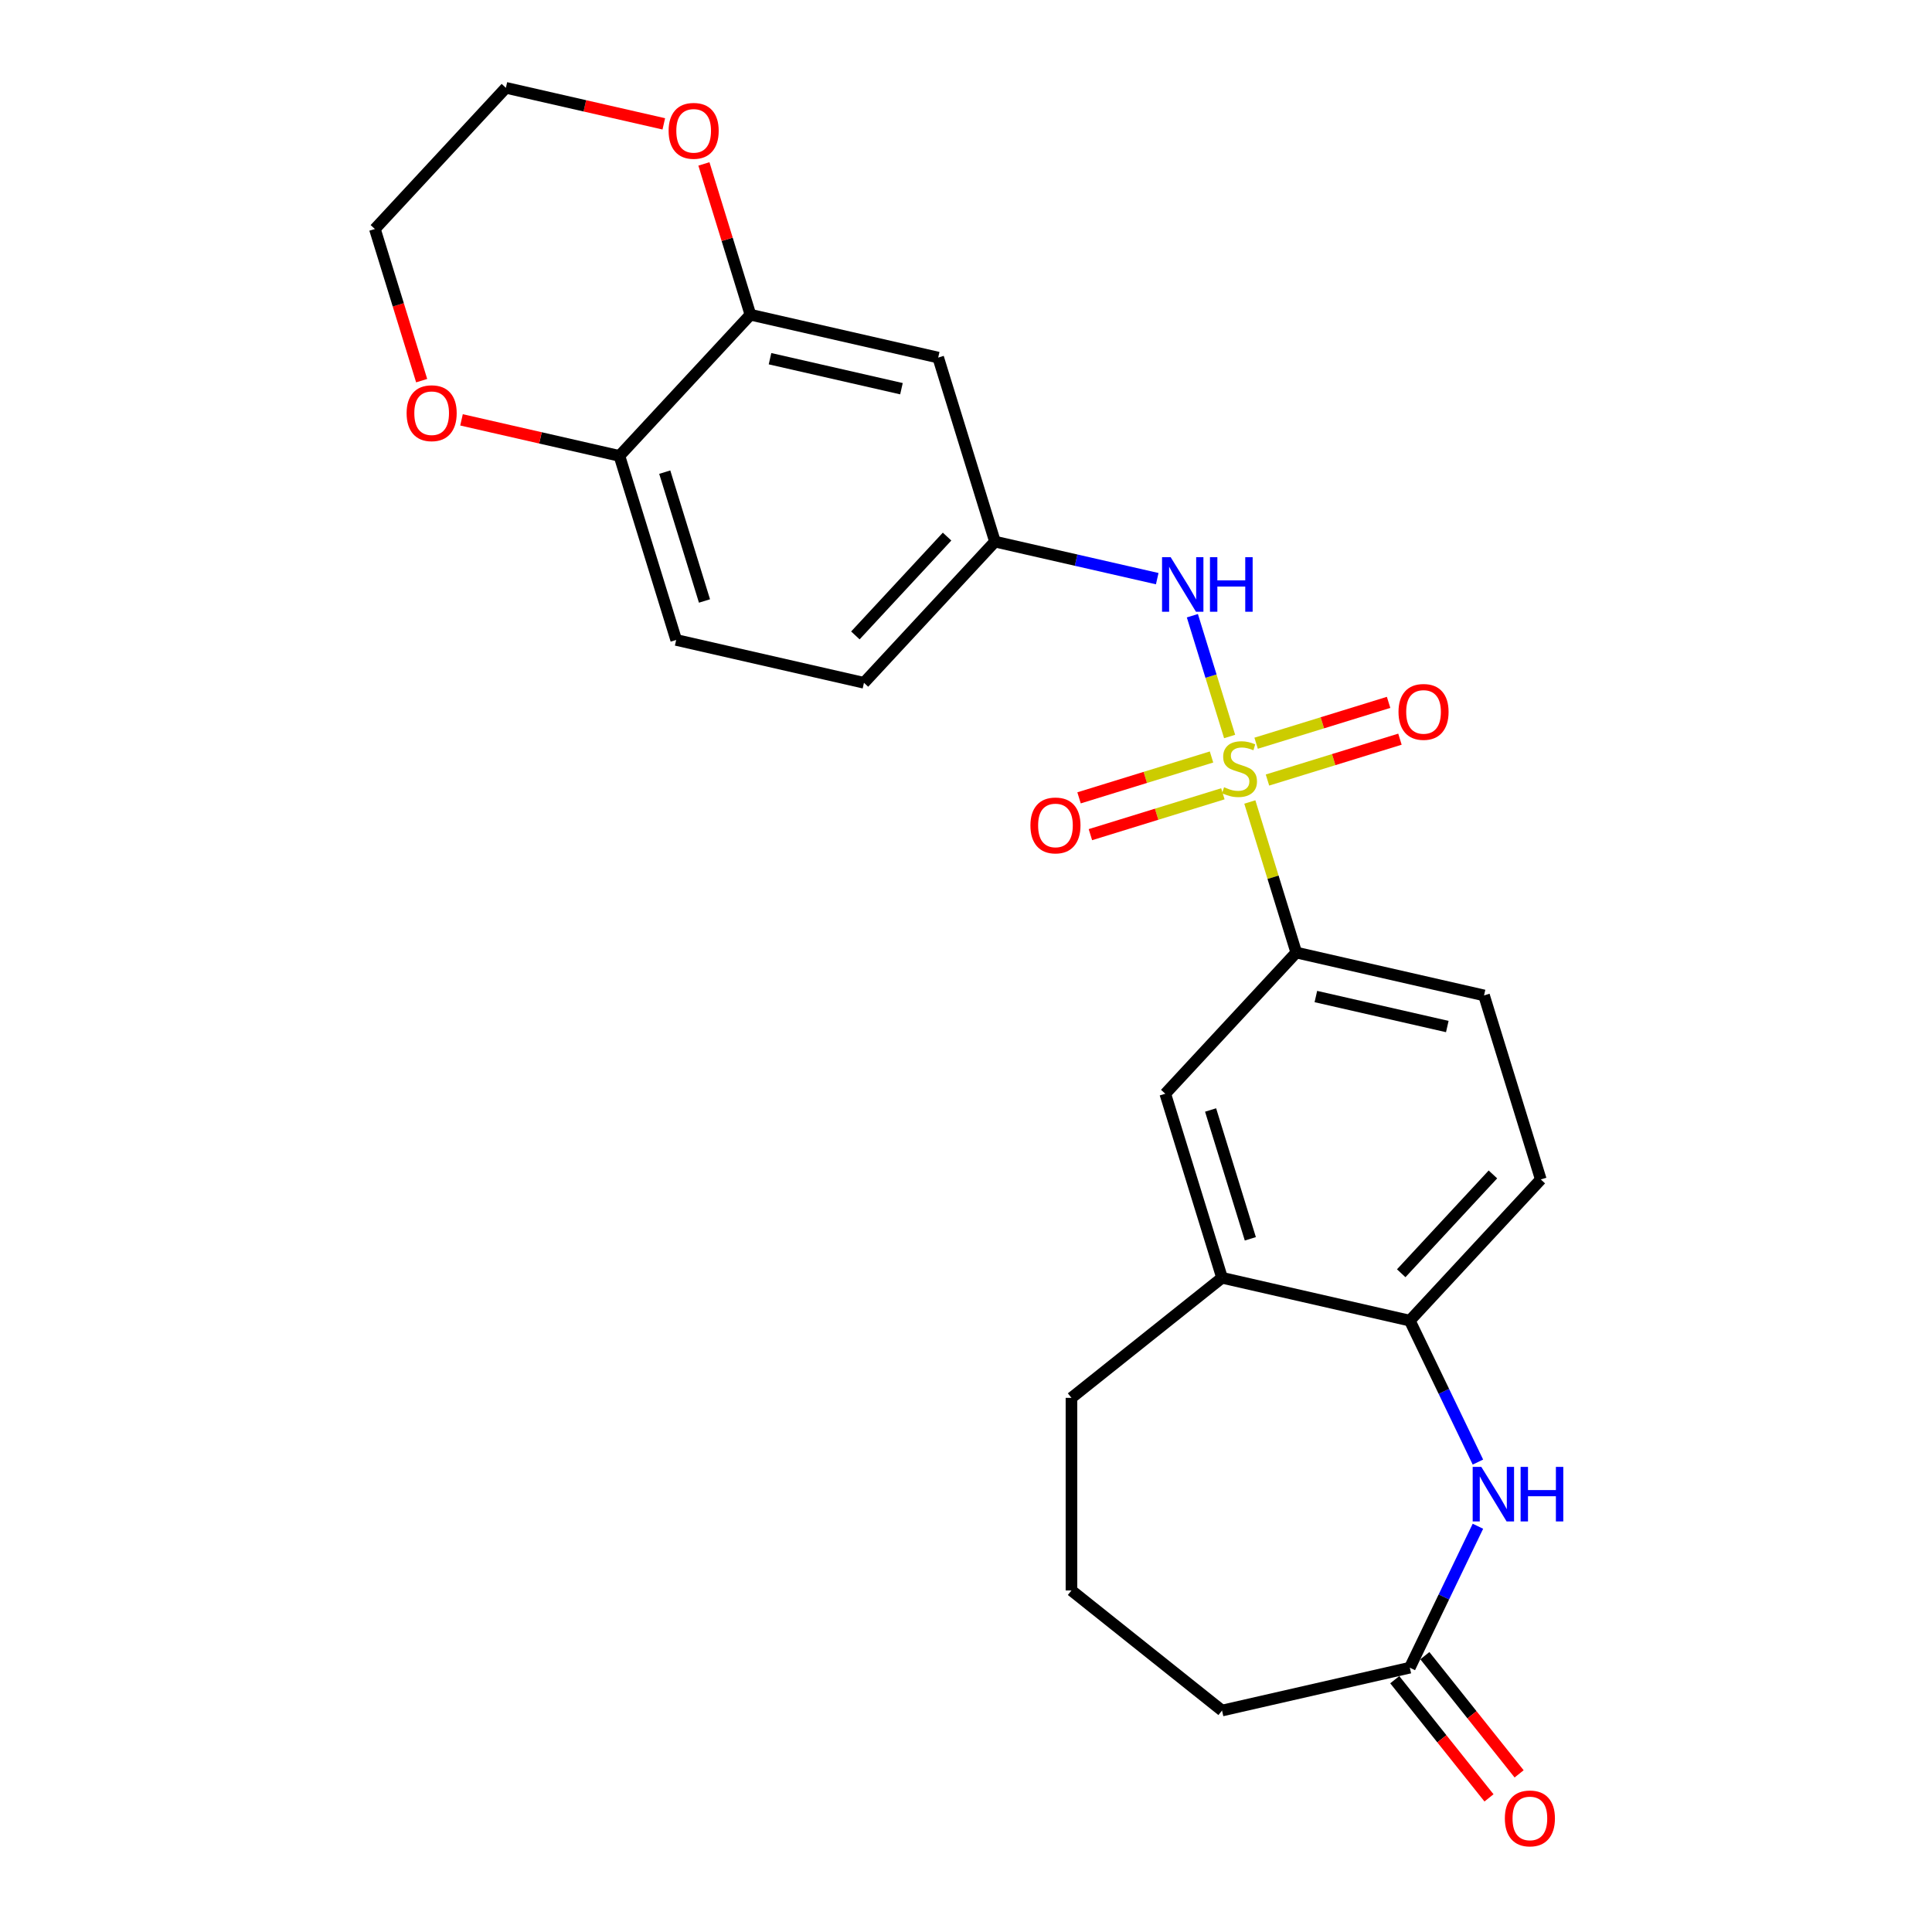 <?xml version='1.0' encoding='iso-8859-1'?>
<svg version='1.1' baseProfile='full'
              xmlns='http://www.w3.org/2000/svg'
                      xmlns:rdkit='http://www.rdkit.org/xml'
                      xmlns:xlink='http://www.w3.org/1999/xlink'
                  xml:space='preserve'
width='1000px' height='1000px' viewBox='0 0 1000 1000'>
<!-- END OF HEADER -->
<rect style='opacity:1.0;fill:#FFFFFF;stroke:none' width='1000' height='1000' x='0' y='0'> </rect>
<path class='bond-1' d='M 636.452,381.213 L 626.81,349.954' style='fill:none;fill-rule:evenodd;stroke:#CCCC00;stroke-width:6px;stroke-linecap:butt;stroke-linejoin:miter;stroke-opacity:1' />
<path class='bond-1' d='M 626.81,349.954 L 617.168,318.696' style='fill:none;fill-rule:evenodd;stroke:#0000FF;stroke-width:6px;stroke-linecap:butt;stroke-linejoin:miter;stroke-opacity:1' />
<path class='bond-2' d='M 646.907,415.107 L 658.927,454.073' style='fill:none;fill-rule:evenodd;stroke:#CCCC00;stroke-width:6px;stroke-linecap:butt;stroke-linejoin:miter;stroke-opacity:1' />
<path class='bond-2' d='M 658.927,454.073 L 670.946,493.04' style='fill:none;fill-rule:evenodd;stroke:#000000;stroke-width:6px;stroke-linecap:butt;stroke-linejoin:miter;stroke-opacity:1' />
<path class='bond-6' d='M 656.045,403.746 L 690.328,393.171' style='fill:none;fill-rule:evenodd;stroke:#CCCC00;stroke-width:6px;stroke-linecap:butt;stroke-linejoin:miter;stroke-opacity:1' />
<path class='bond-6' d='M 690.328,393.171 L 724.611,382.596' style='fill:none;fill-rule:evenodd;stroke:#FF0000;stroke-width:6px;stroke-linecap:butt;stroke-linejoin:miter;stroke-opacity:1' />
<path class='bond-6' d='M 650.168,384.694 L 684.451,374.119' style='fill:none;fill-rule:evenodd;stroke:#CCCC00;stroke-width:6px;stroke-linecap:butt;stroke-linejoin:miter;stroke-opacity:1' />
<path class='bond-6' d='M 684.451,374.119 L 718.734,363.544' style='fill:none;fill-rule:evenodd;stroke:#FF0000;stroke-width:6px;stroke-linecap:butt;stroke-linejoin:miter;stroke-opacity:1' />
<path class='bond-7' d='M 627.081,391.816 L 592.798,402.391' style='fill:none;fill-rule:evenodd;stroke:#CCCC00;stroke-width:6px;stroke-linecap:butt;stroke-linejoin:miter;stroke-opacity:1' />
<path class='bond-7' d='M 592.798,402.391 L 558.515,412.965' style='fill:none;fill-rule:evenodd;stroke:#FF0000;stroke-width:6px;stroke-linecap:butt;stroke-linejoin:miter;stroke-opacity:1' />
<path class='bond-7' d='M 632.957,410.868 L 598.674,421.442' style='fill:none;fill-rule:evenodd;stroke:#CCCC00;stroke-width:6px;stroke-linecap:butt;stroke-linejoin:miter;stroke-opacity:1' />
<path class='bond-7' d='M 598.674,421.442 L 564.392,432.017' style='fill:none;fill-rule:evenodd;stroke:#FF0000;stroke-width:6px;stroke-linecap:butt;stroke-linejoin:miter;stroke-opacity:1' />
<path class='bond-0' d='M 764.969,756.767 L 747.341,720.163' style='fill:none;fill-rule:evenodd;stroke:#0000FF;stroke-width:6px;stroke-linecap:butt;stroke-linejoin:miter;stroke-opacity:1' />
<path class='bond-0' d='M 747.341,720.163 L 729.714,683.559' style='fill:none;fill-rule:evenodd;stroke:#000000;stroke-width:6px;stroke-linecap:butt;stroke-linejoin:miter;stroke-opacity:1' />
<path class='bond-4' d='M 764.969,789.983 L 747.341,826.587' style='fill:none;fill-rule:evenodd;stroke:#0000FF;stroke-width:6px;stroke-linecap:butt;stroke-linejoin:miter;stroke-opacity:1' />
<path class='bond-4' d='M 747.341,826.587 L 729.714,863.191' style='fill:none;fill-rule:evenodd;stroke:#000000;stroke-width:6px;stroke-linecap:butt;stroke-linejoin:miter;stroke-opacity:1' />
<path class='bond-11' d='M 598.98,299.509 L 556.985,289.924' style='fill:none;fill-rule:evenodd;stroke:#0000FF;stroke-width:6px;stroke-linecap:butt;stroke-linejoin:miter;stroke-opacity:1' />
<path class='bond-11' d='M 556.985,289.924 L 514.99,280.339' style='fill:none;fill-rule:evenodd;stroke:#000000;stroke-width:6px;stroke-linecap:butt;stroke-linejoin:miter;stroke-opacity:1' />
<path class='bond-9' d='M 670.946,493.04 L 603.141,566.117' style='fill:none;fill-rule:evenodd;stroke:#000000;stroke-width:6px;stroke-linecap:butt;stroke-linejoin:miter;stroke-opacity:1' />
<path class='bond-15' d='M 670.946,493.04 L 768.135,515.223' style='fill:none;fill-rule:evenodd;stroke:#000000;stroke-width:6px;stroke-linecap:butt;stroke-linejoin:miter;stroke-opacity:1' />
<path class='bond-15' d='M 681.088,515.805 L 749.12,531.333' style='fill:none;fill-rule:evenodd;stroke:#000000;stroke-width:6px;stroke-linecap:butt;stroke-linejoin:miter;stroke-opacity:1' />
<path class='bond-3' d='M 729.714,683.559 L 797.519,610.482' style='fill:none;fill-rule:evenodd;stroke:#000000;stroke-width:6px;stroke-linecap:butt;stroke-linejoin:miter;stroke-opacity:1' />
<path class='bond-3' d='M 725.269,659.036 L 772.733,607.883' style='fill:none;fill-rule:evenodd;stroke:#000000;stroke-width:6px;stroke-linecap:butt;stroke-linejoin:miter;stroke-opacity:1' />
<path class='bond-25' d='M 729.714,683.559 L 632.525,661.376' style='fill:none;fill-rule:evenodd;stroke:#000000;stroke-width:6px;stroke-linecap:butt;stroke-linejoin:miter;stroke-opacity:1' />
<path class='bond-17' d='M 721.92,869.406 L 746.311,899.992' style='fill:none;fill-rule:evenodd;stroke:#000000;stroke-width:6px;stroke-linecap:butt;stroke-linejoin:miter;stroke-opacity:1' />
<path class='bond-17' d='M 746.311,899.992 L 770.703,930.578' style='fill:none;fill-rule:evenodd;stroke:#FF0000;stroke-width:6px;stroke-linecap:butt;stroke-linejoin:miter;stroke-opacity:1' />
<path class='bond-17' d='M 737.508,856.975 L 761.899,887.561' style='fill:none;fill-rule:evenodd;stroke:#000000;stroke-width:6px;stroke-linecap:butt;stroke-linejoin:miter;stroke-opacity:1' />
<path class='bond-17' d='M 761.899,887.561 L 786.291,918.147' style='fill:none;fill-rule:evenodd;stroke:#FF0000;stroke-width:6px;stroke-linecap:butt;stroke-linejoin:miter;stroke-opacity:1' />
<path class='bond-27' d='M 729.714,863.191 L 632.525,885.373' style='fill:none;fill-rule:evenodd;stroke:#000000;stroke-width:6px;stroke-linecap:butt;stroke-linejoin:miter;stroke-opacity:1' />
<path class='bond-5' d='M 388.418,162.897 L 485.607,185.079' style='fill:none;fill-rule:evenodd;stroke:#000000;stroke-width:6px;stroke-linecap:butt;stroke-linejoin:miter;stroke-opacity:1' />
<path class='bond-5' d='M 398.56,185.662 L 466.592,201.19' style='fill:none;fill-rule:evenodd;stroke:#000000;stroke-width:6px;stroke-linecap:butt;stroke-linejoin:miter;stroke-opacity:1' />
<path class='bond-13' d='M 388.418,162.897 L 376.38,123.87' style='fill:none;fill-rule:evenodd;stroke:#000000;stroke-width:6px;stroke-linecap:butt;stroke-linejoin:miter;stroke-opacity:1' />
<path class='bond-13' d='M 376.38,123.87 L 364.342,84.843' style='fill:none;fill-rule:evenodd;stroke:#FF0000;stroke-width:6px;stroke-linecap:butt;stroke-linejoin:miter;stroke-opacity:1' />
<path class='bond-26' d='M 388.418,162.897 L 320.613,235.973' style='fill:none;fill-rule:evenodd;stroke:#000000;stroke-width:6px;stroke-linecap:butt;stroke-linejoin:miter;stroke-opacity:1' />
<path class='bond-8' d='M 632.525,661.376 L 603.141,566.117' style='fill:none;fill-rule:evenodd;stroke:#000000;stroke-width:6px;stroke-linecap:butt;stroke-linejoin:miter;stroke-opacity:1' />
<path class='bond-8' d='M 647.169,641.21 L 626.601,574.529' style='fill:none;fill-rule:evenodd;stroke:#000000;stroke-width:6px;stroke-linecap:butt;stroke-linejoin:miter;stroke-opacity:1' />
<path class='bond-21' d='M 632.525,661.376 L 554.585,723.531' style='fill:none;fill-rule:evenodd;stroke:#000000;stroke-width:6px;stroke-linecap:butt;stroke-linejoin:miter;stroke-opacity:1' />
<path class='bond-10' d='M 485.607,185.079 L 514.99,280.339' style='fill:none;fill-rule:evenodd;stroke:#000000;stroke-width:6px;stroke-linecap:butt;stroke-linejoin:miter;stroke-opacity:1' />
<path class='bond-19' d='M 514.99,280.339 L 447.185,353.415' style='fill:none;fill-rule:evenodd;stroke:#000000;stroke-width:6px;stroke-linecap:butt;stroke-linejoin:miter;stroke-opacity:1' />
<path class='bond-19' d='M 490.204,277.739 L 442.741,328.893' style='fill:none;fill-rule:evenodd;stroke:#000000;stroke-width:6px;stroke-linecap:butt;stroke-linejoin:miter;stroke-opacity:1' />
<path class='bond-12' d='M 320.613,235.973 L 349.996,331.233' style='fill:none;fill-rule:evenodd;stroke:#000000;stroke-width:6px;stroke-linecap:butt;stroke-linejoin:miter;stroke-opacity:1' />
<path class='bond-12' d='M 344.072,244.385 L 364.641,311.067' style='fill:none;fill-rule:evenodd;stroke:#000000;stroke-width:6px;stroke-linecap:butt;stroke-linejoin:miter;stroke-opacity:1' />
<path class='bond-14' d='M 320.613,235.973 L 279.744,226.645' style='fill:none;fill-rule:evenodd;stroke:#000000;stroke-width:6px;stroke-linecap:butt;stroke-linejoin:miter;stroke-opacity:1' />
<path class='bond-14' d='M 279.744,226.645 L 238.876,217.317' style='fill:none;fill-rule:evenodd;stroke:#FF0000;stroke-width:6px;stroke-linecap:butt;stroke-linejoin:miter;stroke-opacity:1' />
<path class='bond-23' d='M 343.583,64.111 L 302.714,54.782' style='fill:none;fill-rule:evenodd;stroke:#FF0000;stroke-width:6px;stroke-linecap:butt;stroke-linejoin:miter;stroke-opacity:1' />
<path class='bond-23' d='M 302.714,54.782 L 261.846,45.455' style='fill:none;fill-rule:evenodd;stroke:#000000;stroke-width:6px;stroke-linecap:butt;stroke-linejoin:miter;stroke-opacity:1' />
<path class='bond-24' d='M 218.252,197.023 L 206.146,157.777' style='fill:none;fill-rule:evenodd;stroke:#FF0000;stroke-width:6px;stroke-linecap:butt;stroke-linejoin:miter;stroke-opacity:1' />
<path class='bond-24' d='M 206.146,157.777 L 194.04,118.531' style='fill:none;fill-rule:evenodd;stroke:#000000;stroke-width:6px;stroke-linecap:butt;stroke-linejoin:miter;stroke-opacity:1' />
<path class='bond-16' d='M 768.135,515.223 L 797.519,610.482' style='fill:none;fill-rule:evenodd;stroke:#000000;stroke-width:6px;stroke-linecap:butt;stroke-linejoin:miter;stroke-opacity:1' />
<path class='bond-18' d='M 349.996,331.233 L 447.185,353.415' style='fill:none;fill-rule:evenodd;stroke:#000000;stroke-width:6px;stroke-linecap:butt;stroke-linejoin:miter;stroke-opacity:1' />
<path class='bond-20' d='M 632.525,885.373 L 554.585,823.219' style='fill:none;fill-rule:evenodd;stroke:#000000;stroke-width:6px;stroke-linecap:butt;stroke-linejoin:miter;stroke-opacity:1' />
<path class='bond-22' d='M 554.585,723.531 L 554.585,823.219' style='fill:none;fill-rule:evenodd;stroke:#000000;stroke-width:6px;stroke-linecap:butt;stroke-linejoin:miter;stroke-opacity:1' />
<path class='bond-28' d='M 261.846,45.455 L 194.04,118.531' style='fill:none;fill-rule:evenodd;stroke:#000000;stroke-width:6px;stroke-linecap:butt;stroke-linejoin:miter;stroke-opacity:1' />
<path  class='atom-0' d='M 633.588 407.47
Q 633.907 407.59, 635.223 408.148
Q 636.539 408.707, 637.974 409.065
Q 639.449 409.384, 640.885 409.384
Q 643.557 409.384, 645.112 408.108
Q 646.667 406.793, 646.667 404.52
Q 646.667 402.965, 645.869 402.008
Q 645.112 401.051, 643.915 400.532
Q 642.719 400.014, 640.725 399.416
Q 638.213 398.658, 636.698 397.94
Q 635.223 397.222, 634.146 395.707
Q 633.109 394.192, 633.109 391.64
Q 633.109 388.091, 635.502 385.898
Q 637.934 383.705, 642.719 383.705
Q 645.989 383.705, 649.697 385.26
L 648.78 388.33
Q 645.391 386.935, 642.839 386.935
Q 640.087 386.935, 638.572 388.091
Q 637.057 389.208, 637.097 391.161
Q 637.097 392.677, 637.854 393.594
Q 638.652 394.511, 639.768 395.029
Q 640.925 395.548, 642.839 396.146
Q 645.391 396.943, 646.906 397.741
Q 648.421 398.538, 649.498 400.173
Q 650.615 401.768, 650.615 404.52
Q 650.615 408.427, 647.983 410.541
Q 645.391 412.614, 641.044 412.614
Q 638.532 412.614, 636.618 412.056
Q 634.744 411.538, 632.511 410.621
L 633.588 407.47
' fill='#CCCC00'/>
<path  class='atom-1' d='M 766.726 759.259
L 775.977 774.212
Q 776.895 775.688, 778.37 778.359
Q 779.845 781.031, 779.925 781.19
L 779.925 759.259
L 783.673 759.259
L 783.673 787.491
L 779.805 787.491
L 769.876 771.142
Q 768.72 769.228, 767.484 767.035
Q 766.288 764.841, 765.929 764.164
L 765.929 787.491
L 762.26 787.491
L 762.26 759.259
L 766.726 759.259
' fill='#0000FF'/>
<path  class='atom-1' d='M 787.063 759.259
L 790.891 759.259
L 790.891 771.261
L 805.326 771.261
L 805.326 759.259
L 809.154 759.259
L 809.154 787.491
L 805.326 787.491
L 805.326 774.451
L 790.891 774.451
L 790.891 787.491
L 787.063 787.491
L 787.063 759.259
' fill='#0000FF'/>
<path  class='atom-2' d='M 605.939 288.406
L 615.19 303.359
Q 616.107 304.834, 617.582 307.506
Q 619.058 310.177, 619.137 310.337
L 619.137 288.406
L 622.886 288.406
L 622.886 316.637
L 619.018 316.637
L 609.089 300.288
Q 607.933 298.374, 606.696 296.181
Q 605.5 293.988, 605.141 293.31
L 605.141 316.637
L 601.473 316.637
L 601.473 288.406
L 605.939 288.406
' fill='#0000FF'/>
<path  class='atom-2' d='M 626.275 288.406
L 630.103 288.406
L 630.103 300.408
L 644.538 300.408
L 644.538 288.406
L 648.366 288.406
L 648.366 316.637
L 644.538 316.637
L 644.538 303.598
L 630.103 303.598
L 630.103 316.637
L 626.275 316.637
L 626.275 288.406
' fill='#0000FF'/>
<path  class='atom-7' d='M 723.863 368.477
Q 723.863 361.698, 727.212 357.91
Q 730.562 354.122, 736.822 354.122
Q 743.083 354.122, 746.432 357.91
Q 749.782 361.698, 749.782 368.477
Q 749.782 375.335, 746.392 379.243
Q 743.003 383.111, 736.822 383.111
Q 730.602 383.111, 727.212 379.243
Q 723.863 375.375, 723.863 368.477
M 736.822 379.921
Q 741.129 379.921, 743.441 377.05
Q 745.794 374.139, 745.794 368.477
Q 745.794 362.934, 743.441 360.143
Q 741.129 357.312, 736.822 357.312
Q 732.516 357.312, 730.163 360.103
Q 727.85 362.894, 727.85 368.477
Q 727.85 374.179, 730.163 377.05
Q 732.516 379.921, 736.822 379.921
' fill='#FF0000'/>
<path  class='atom-8' d='M 533.344 427.244
Q 533.344 420.465, 536.694 416.677
Q 540.043 412.889, 546.303 412.889
Q 552.564 412.889, 555.913 416.677
Q 559.263 420.465, 559.263 427.244
Q 559.263 434.103, 555.874 438.01
Q 552.484 441.878, 546.303 441.878
Q 540.083 441.878, 536.694 438.01
Q 533.344 434.143, 533.344 427.244
M 546.303 438.688
Q 550.61 438.688, 552.923 435.817
Q 555.275 432.906, 555.275 427.244
Q 555.275 421.701, 552.923 418.91
Q 550.61 416.079, 546.303 416.079
Q 541.997 416.079, 539.644 418.87
Q 537.332 421.662, 537.332 427.244
Q 537.332 432.946, 539.644 435.817
Q 541.997 438.688, 546.303 438.688
' fill='#FF0000'/>
<path  class='atom-14' d='M 346.075 67.717
Q 346.075 60.938, 349.424 57.15
Q 352.774 53.362, 359.034 53.362
Q 365.295 53.362, 368.644 57.15
Q 371.994 60.938, 371.994 67.717
Q 371.994 74.576, 368.604 78.483
Q 365.215 82.351, 359.034 82.351
Q 352.814 82.351, 349.424 78.483
Q 346.075 74.615, 346.075 67.717
M 359.034 79.161
Q 363.341 79.161, 365.654 76.29
Q 368.006 73.379, 368.006 67.717
Q 368.006 62.174, 365.654 59.383
Q 363.341 56.552, 359.034 56.552
Q 354.728 56.552, 352.375 59.343
Q 350.062 62.135, 350.062 67.717
Q 350.062 73.419, 352.375 76.29
Q 354.728 79.161, 359.034 79.161
' fill='#FF0000'/>
<path  class='atom-15' d='M 210.464 213.87
Q 210.464 207.091, 213.814 203.303
Q 217.163 199.515, 223.424 199.515
Q 229.684 199.515, 233.034 203.303
Q 236.383 207.091, 236.383 213.87
Q 236.383 220.729, 232.994 224.637
Q 229.605 228.505, 223.424 228.505
Q 217.203 228.505, 213.814 224.637
Q 210.464 220.769, 210.464 213.87
M 223.424 225.314
Q 227.73 225.314, 230.043 222.443
Q 232.396 219.533, 232.396 213.87
Q 232.396 208.328, 230.043 205.536
Q 227.73 202.705, 223.424 202.705
Q 219.117 202.705, 216.765 205.496
Q 214.452 208.288, 214.452 213.87
Q 214.452 219.572, 216.765 222.443
Q 219.117 225.314, 223.424 225.314
' fill='#FF0000'/>
<path  class='atom-18' d='M 778.909 941.21
Q 778.909 934.431, 782.258 930.643
Q 785.608 926.855, 791.868 926.855
Q 798.129 926.855, 801.478 930.643
Q 804.828 934.431, 804.828 941.21
Q 804.828 948.068, 801.438 951.976
Q 798.049 955.844, 791.868 955.844
Q 785.648 955.844, 782.258 951.976
Q 778.909 948.108, 778.909 941.21
M 791.868 952.654
Q 796.175 952.654, 798.488 949.783
Q 800.84 946.872, 800.84 941.21
Q 800.84 935.667, 798.488 932.876
Q 796.175 930.045, 791.868 930.045
Q 787.562 930.045, 785.209 932.836
Q 782.896 935.627, 782.896 941.21
Q 782.896 946.912, 785.209 949.783
Q 787.562 952.654, 791.868 952.654
' fill='#FF0000'/>
</svg>
